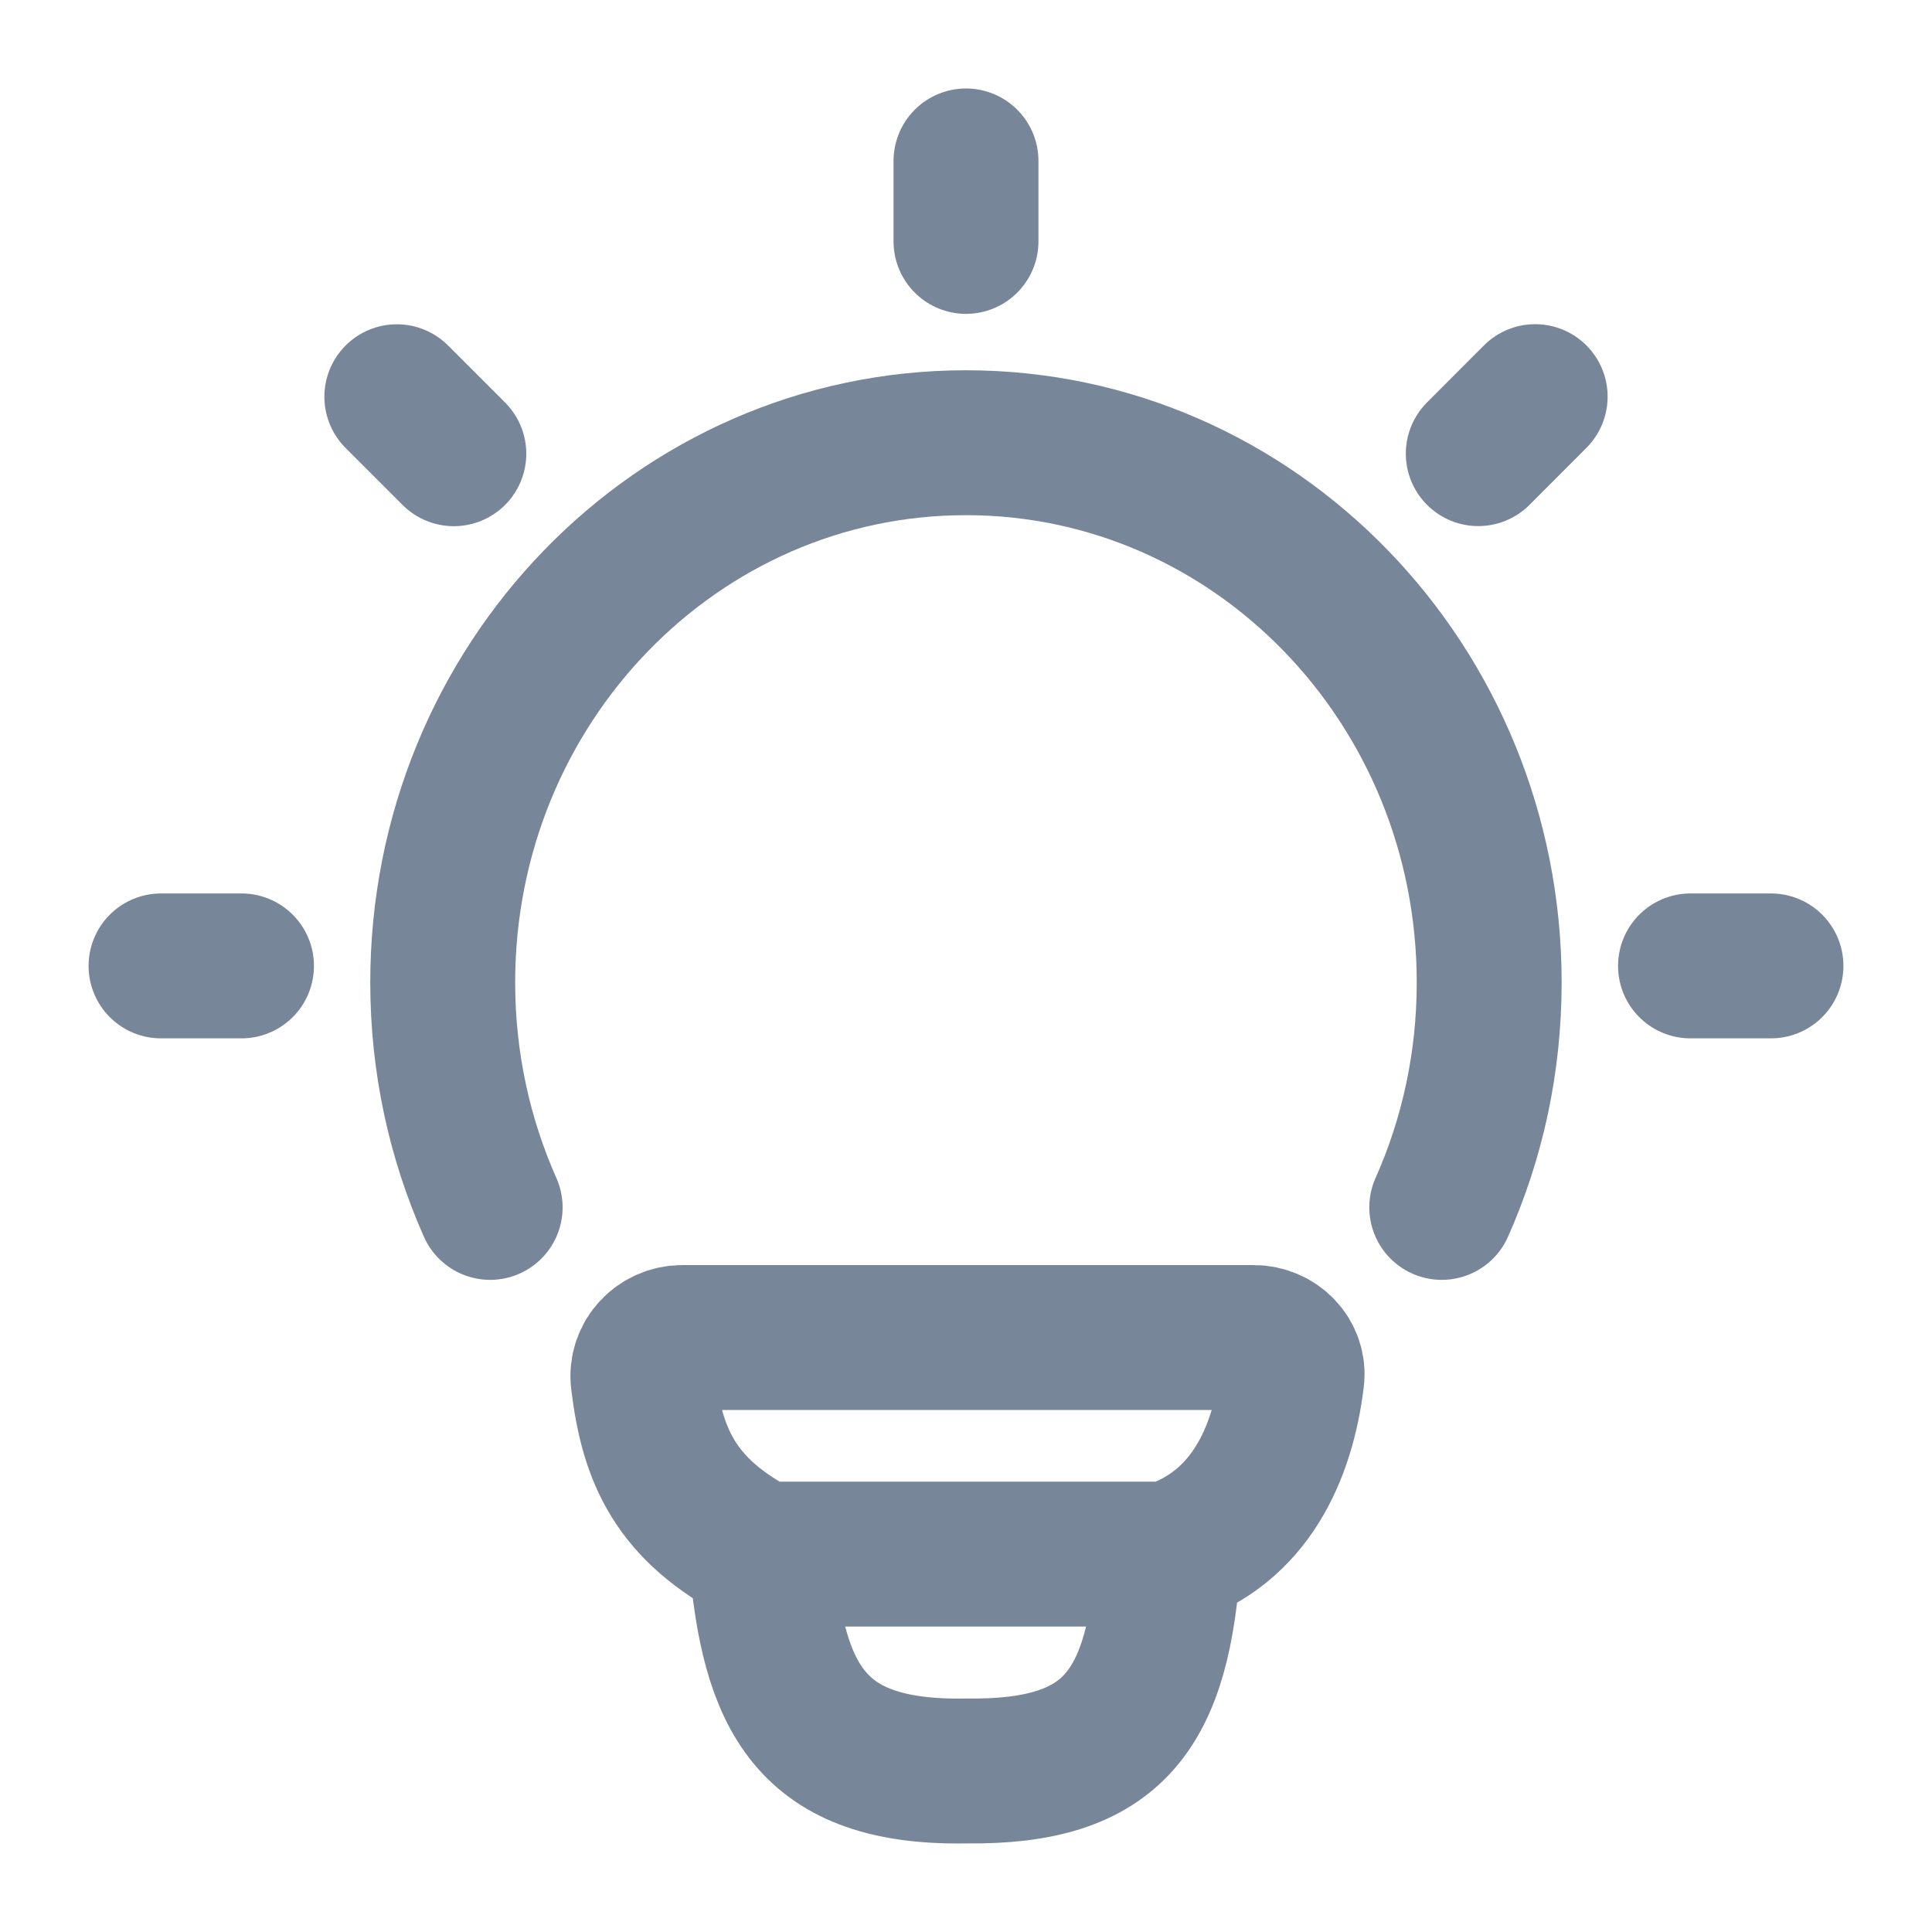 <svg xmlns="http://www.w3.org/2000/svg" width="20" height="20" viewBox="0 0 20 20" fill="none">
    <g clip-path="url(#clip0_5899_4719)">
        <path d="M5.074 12.499C4.759 11.79 4.583 11.002 4.583 10.171C4.583 7.084 7.008 4.583 10 4.583C12.991 4.583 15.416 7.084 15.416 10.171C15.416 11.002 15.241 11.79 14.925 12.499" stroke="#778698" stroke-width="1.5" stroke-linecap="round"/>
        <path d="M10 1.666V2.499" stroke="#778698" stroke-width="1.5" stroke-linecap="round" stroke-linejoin="round"/>
        <path d="M18.333 9.999H17.5" stroke="#778698" stroke-width="1.5" stroke-linecap="round" stroke-linejoin="round"/>
        <path d="M2.5 9.999H1.667" stroke="#778698" stroke-width="1.5" stroke-linecap="round" stroke-linejoin="round"/>
        <path d="M15.892 4.106L15.303 4.696" stroke="#778698" stroke-width="1.5" stroke-linecap="round" stroke-linejoin="round"/>
        <path d="M4.698 4.697L4.108 4.107" stroke="#778698" stroke-width="1.5" stroke-linecap="round" stroke-linejoin="round"/>
        <path d="M12.098 16.088C12.94 15.816 13.278 15.045 13.373 14.27C13.401 14.038 13.21 13.846 12.977 13.846L7.064 13.846C6.823 13.846 6.629 14.051 6.658 14.291C6.751 15.064 6.986 15.629 7.878 16.088M12.098 16.088C12.098 16.088 8.025 16.088 7.878 16.088M12.098 16.088C11.997 17.709 11.529 18.351 10.006 18.333C8.378 18.363 8.003 17.569 7.878 16.088" stroke="#778698" stroke-width="1.5" stroke-linecap="round" stroke-linejoin="round"/>
    </g>
    <defs>
        <clipPath id="clip0_5899_4719">
            <rect width="20" height="20" fill="white"/>
        </clipPath>
    </defs>
</svg>
